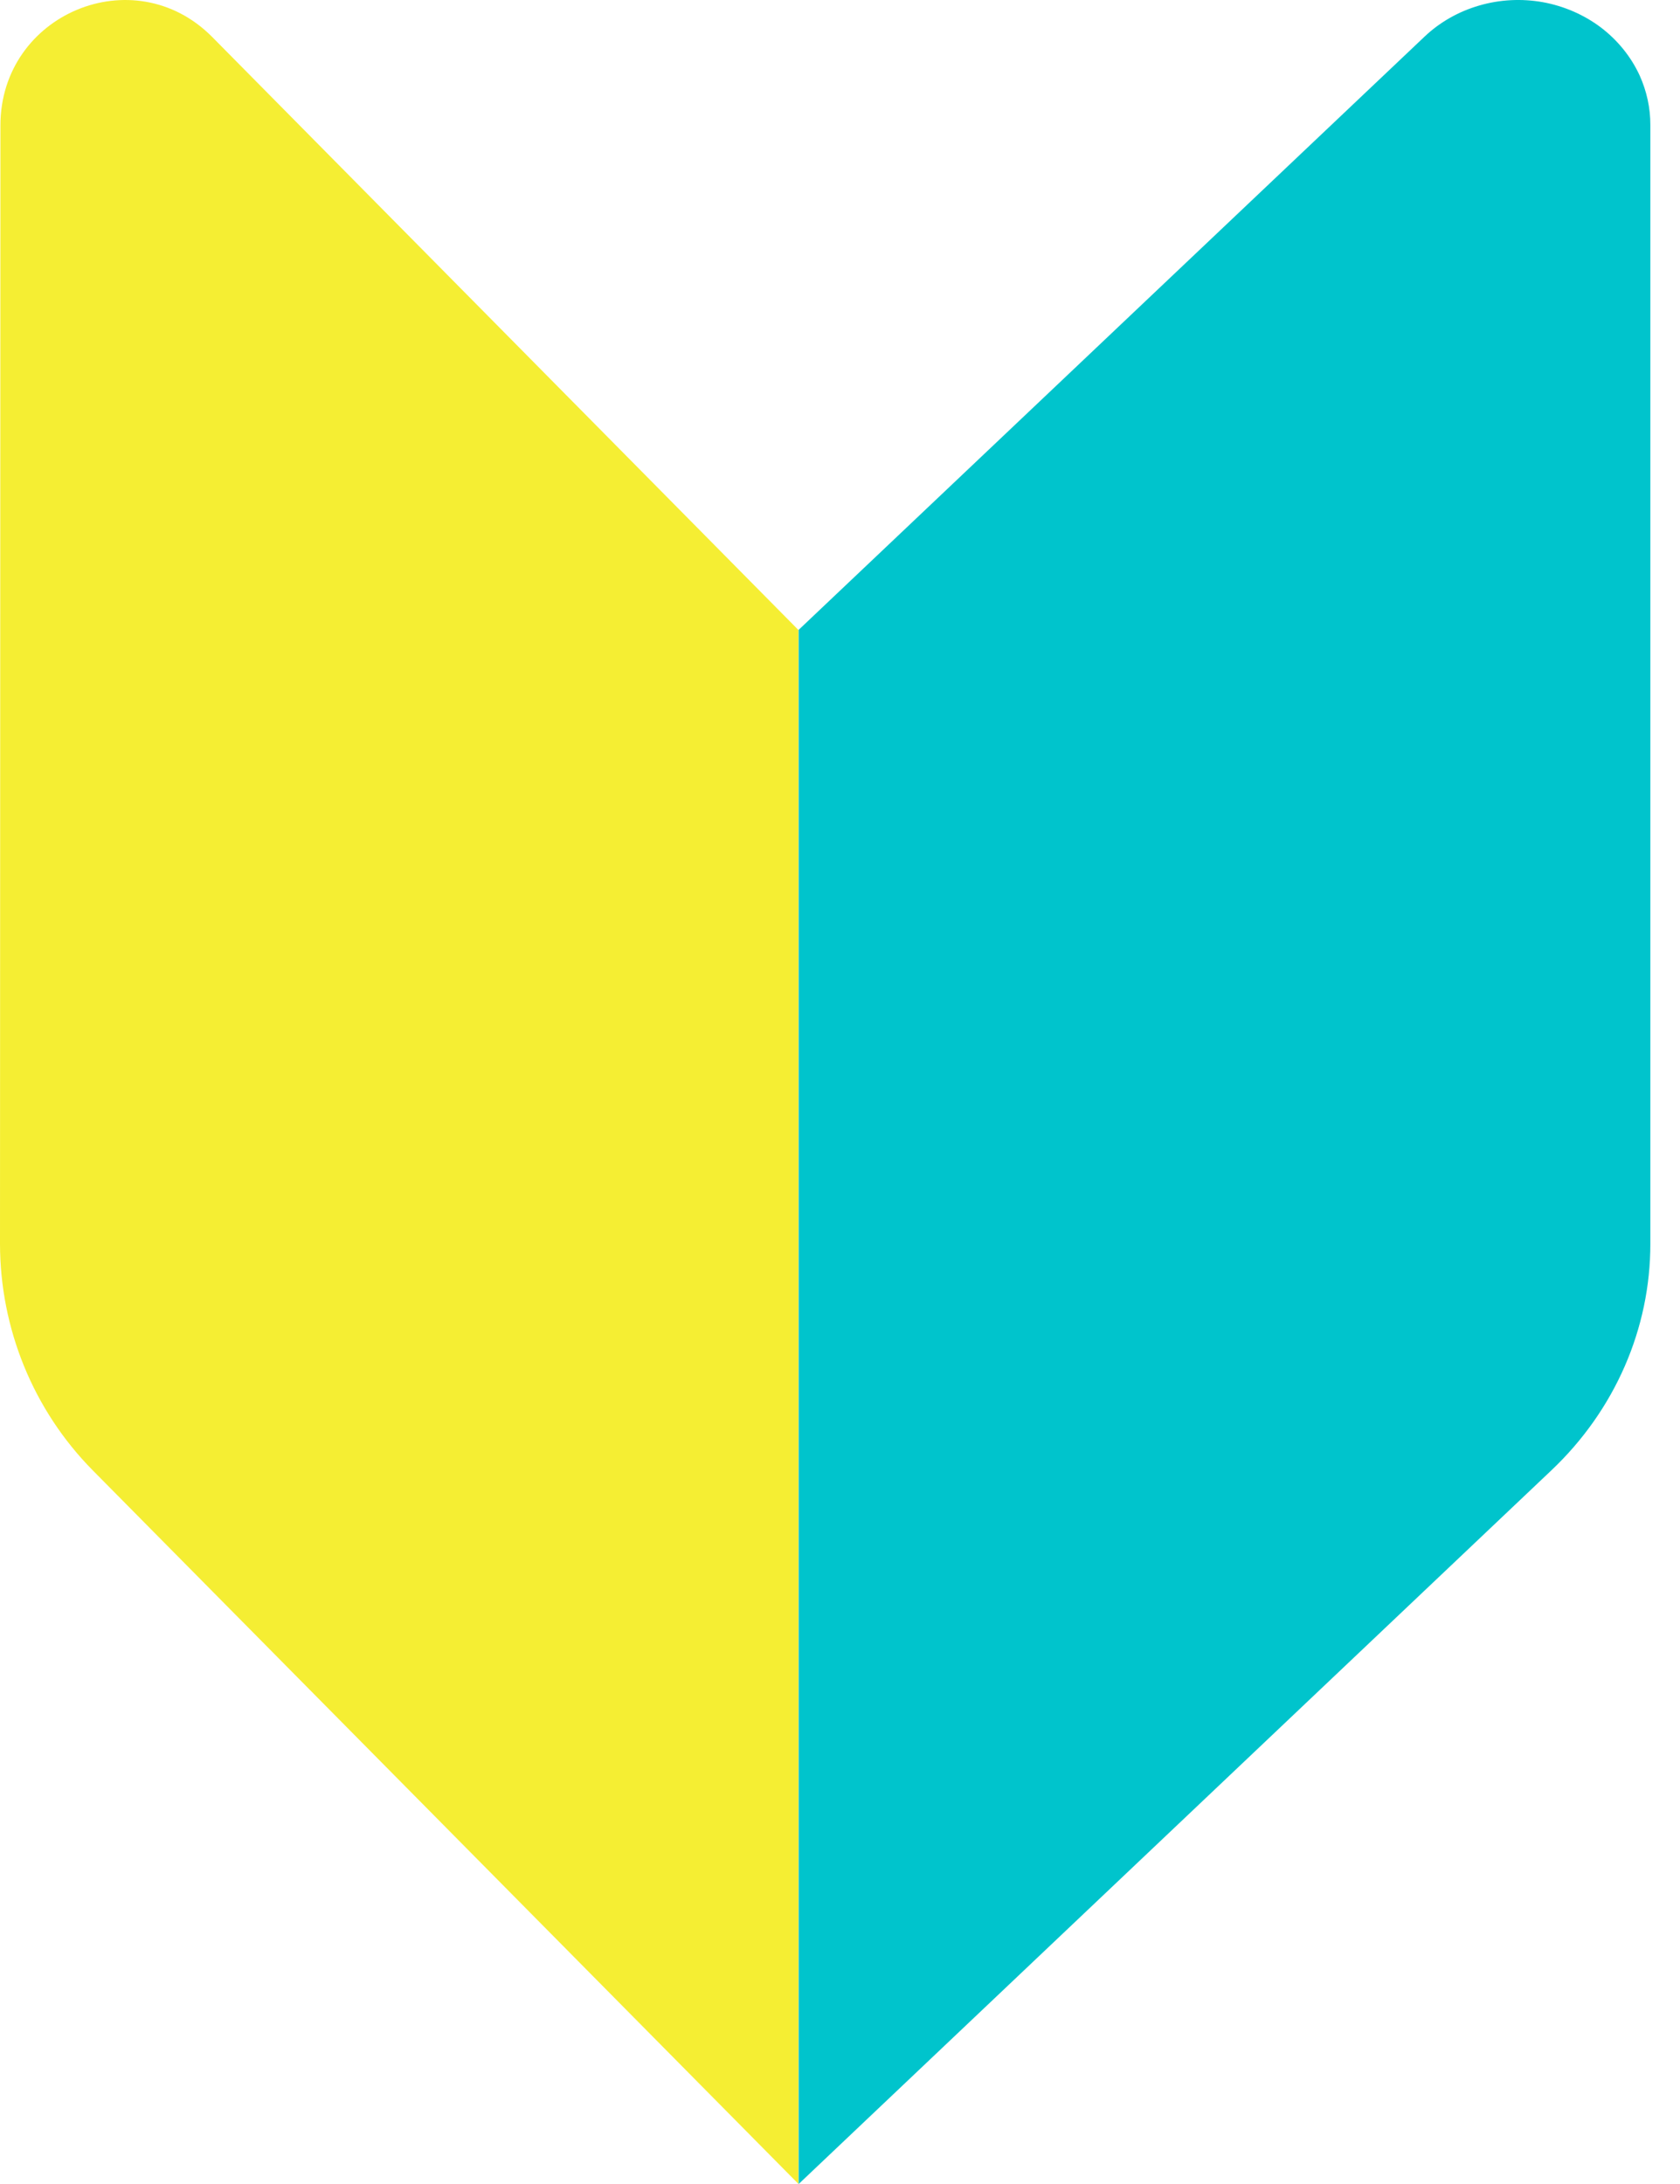 <svg width="20" height="26" viewBox="0 0 20 26" fill="none" xmlns="http://www.w3.org/2000/svg">
<path d="M9.506 7.501V26L1.103 17.503C0.397 16.788 0.001 15.818 0 14.808L0.005 1.494C0.005 0.166 1.594 -0.5 2.526 0.44L9.506 7.501Z" fill="#F5EE33"/>
<path d="M19.647 1.491V14.806C19.648 15.817 19.225 16.787 18.471 17.502L9.508 26V7.498L16.959 0.436C17.14 0.264 17.364 0.137 17.609 0.066C17.855 -0.006 18.115 -0.019 18.367 0.026C18.619 0.072 18.856 0.175 19.057 0.326C19.257 0.478 19.416 0.674 19.519 0.897C19.604 1.085 19.648 1.287 19.647 1.491Z" fill="#00C4CC"/>
</svg>
